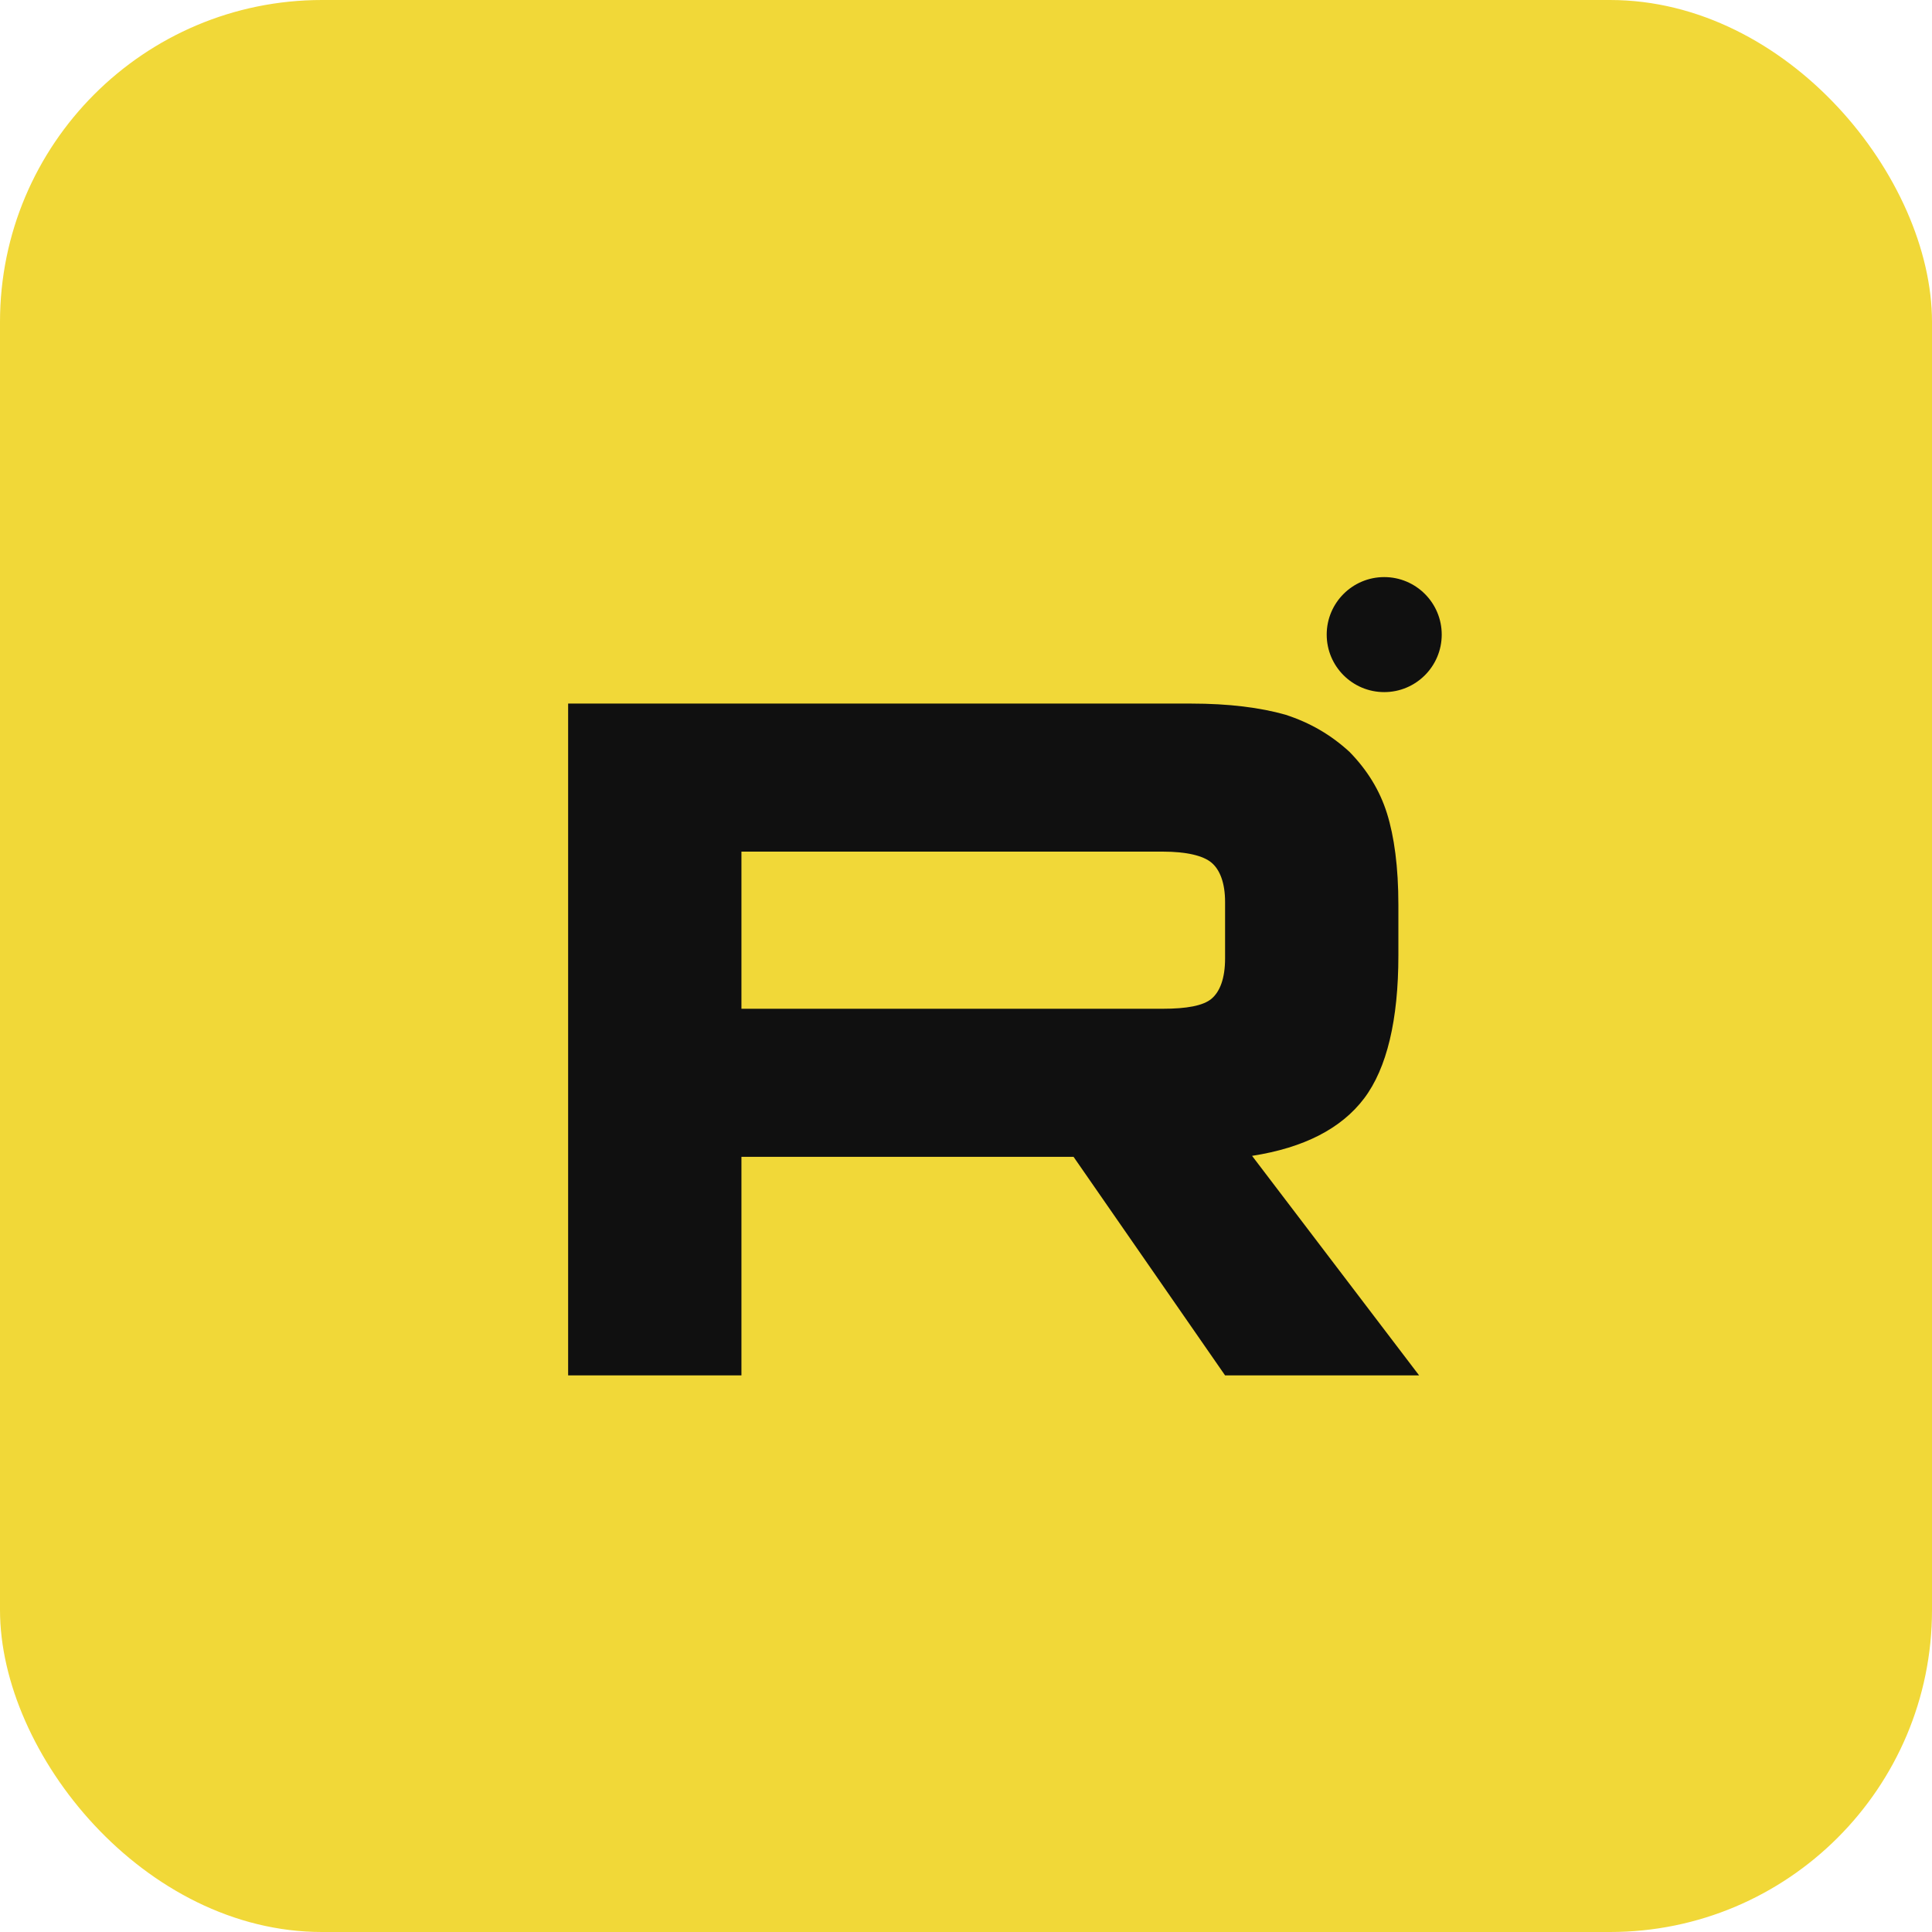 <?xml version="1.0" encoding="UTF-8"?> <svg xmlns="http://www.w3.org/2000/svg" width="30" height="30" viewBox="0 0 30 30" fill="none"><rect width="30" height="30" rx="5" fill="#F1D838"></rect><path d="M18.491 10.925H8.822V21.357H11.513V17.963H16.67L19.023 21.357H22.036L19.442 17.948C20.247 17.823 20.827 17.525 21.182 17.056C21.536 16.587 21.714 15.836 21.714 14.835V14.053C21.714 13.459 21.649 12.989 21.537 12.63C21.424 12.27 21.23 11.957 20.956 11.676C20.666 11.41 20.344 11.222 19.957 11.097C19.57 10.988 19.087 10.925 18.491 10.925ZM18.056 15.664H11.513V13.224H18.056C18.426 13.224 18.684 13.287 18.813 13.396C18.942 13.505 19.023 13.709 19.023 14.006V14.882C19.023 15.195 18.942 15.398 18.813 15.508C18.684 15.617 18.426 15.664 18.056 15.664V15.664Z" fill="#101010"></path><path d="M21.494 10.747C21.987 10.747 22.387 10.347 22.387 9.854C22.387 9.361 21.987 8.961 21.494 8.961C21.001 8.961 20.601 9.361 20.601 9.854C20.601 10.347 21.001 10.747 21.494 10.747Z" fill="#101010"></path></svg> 